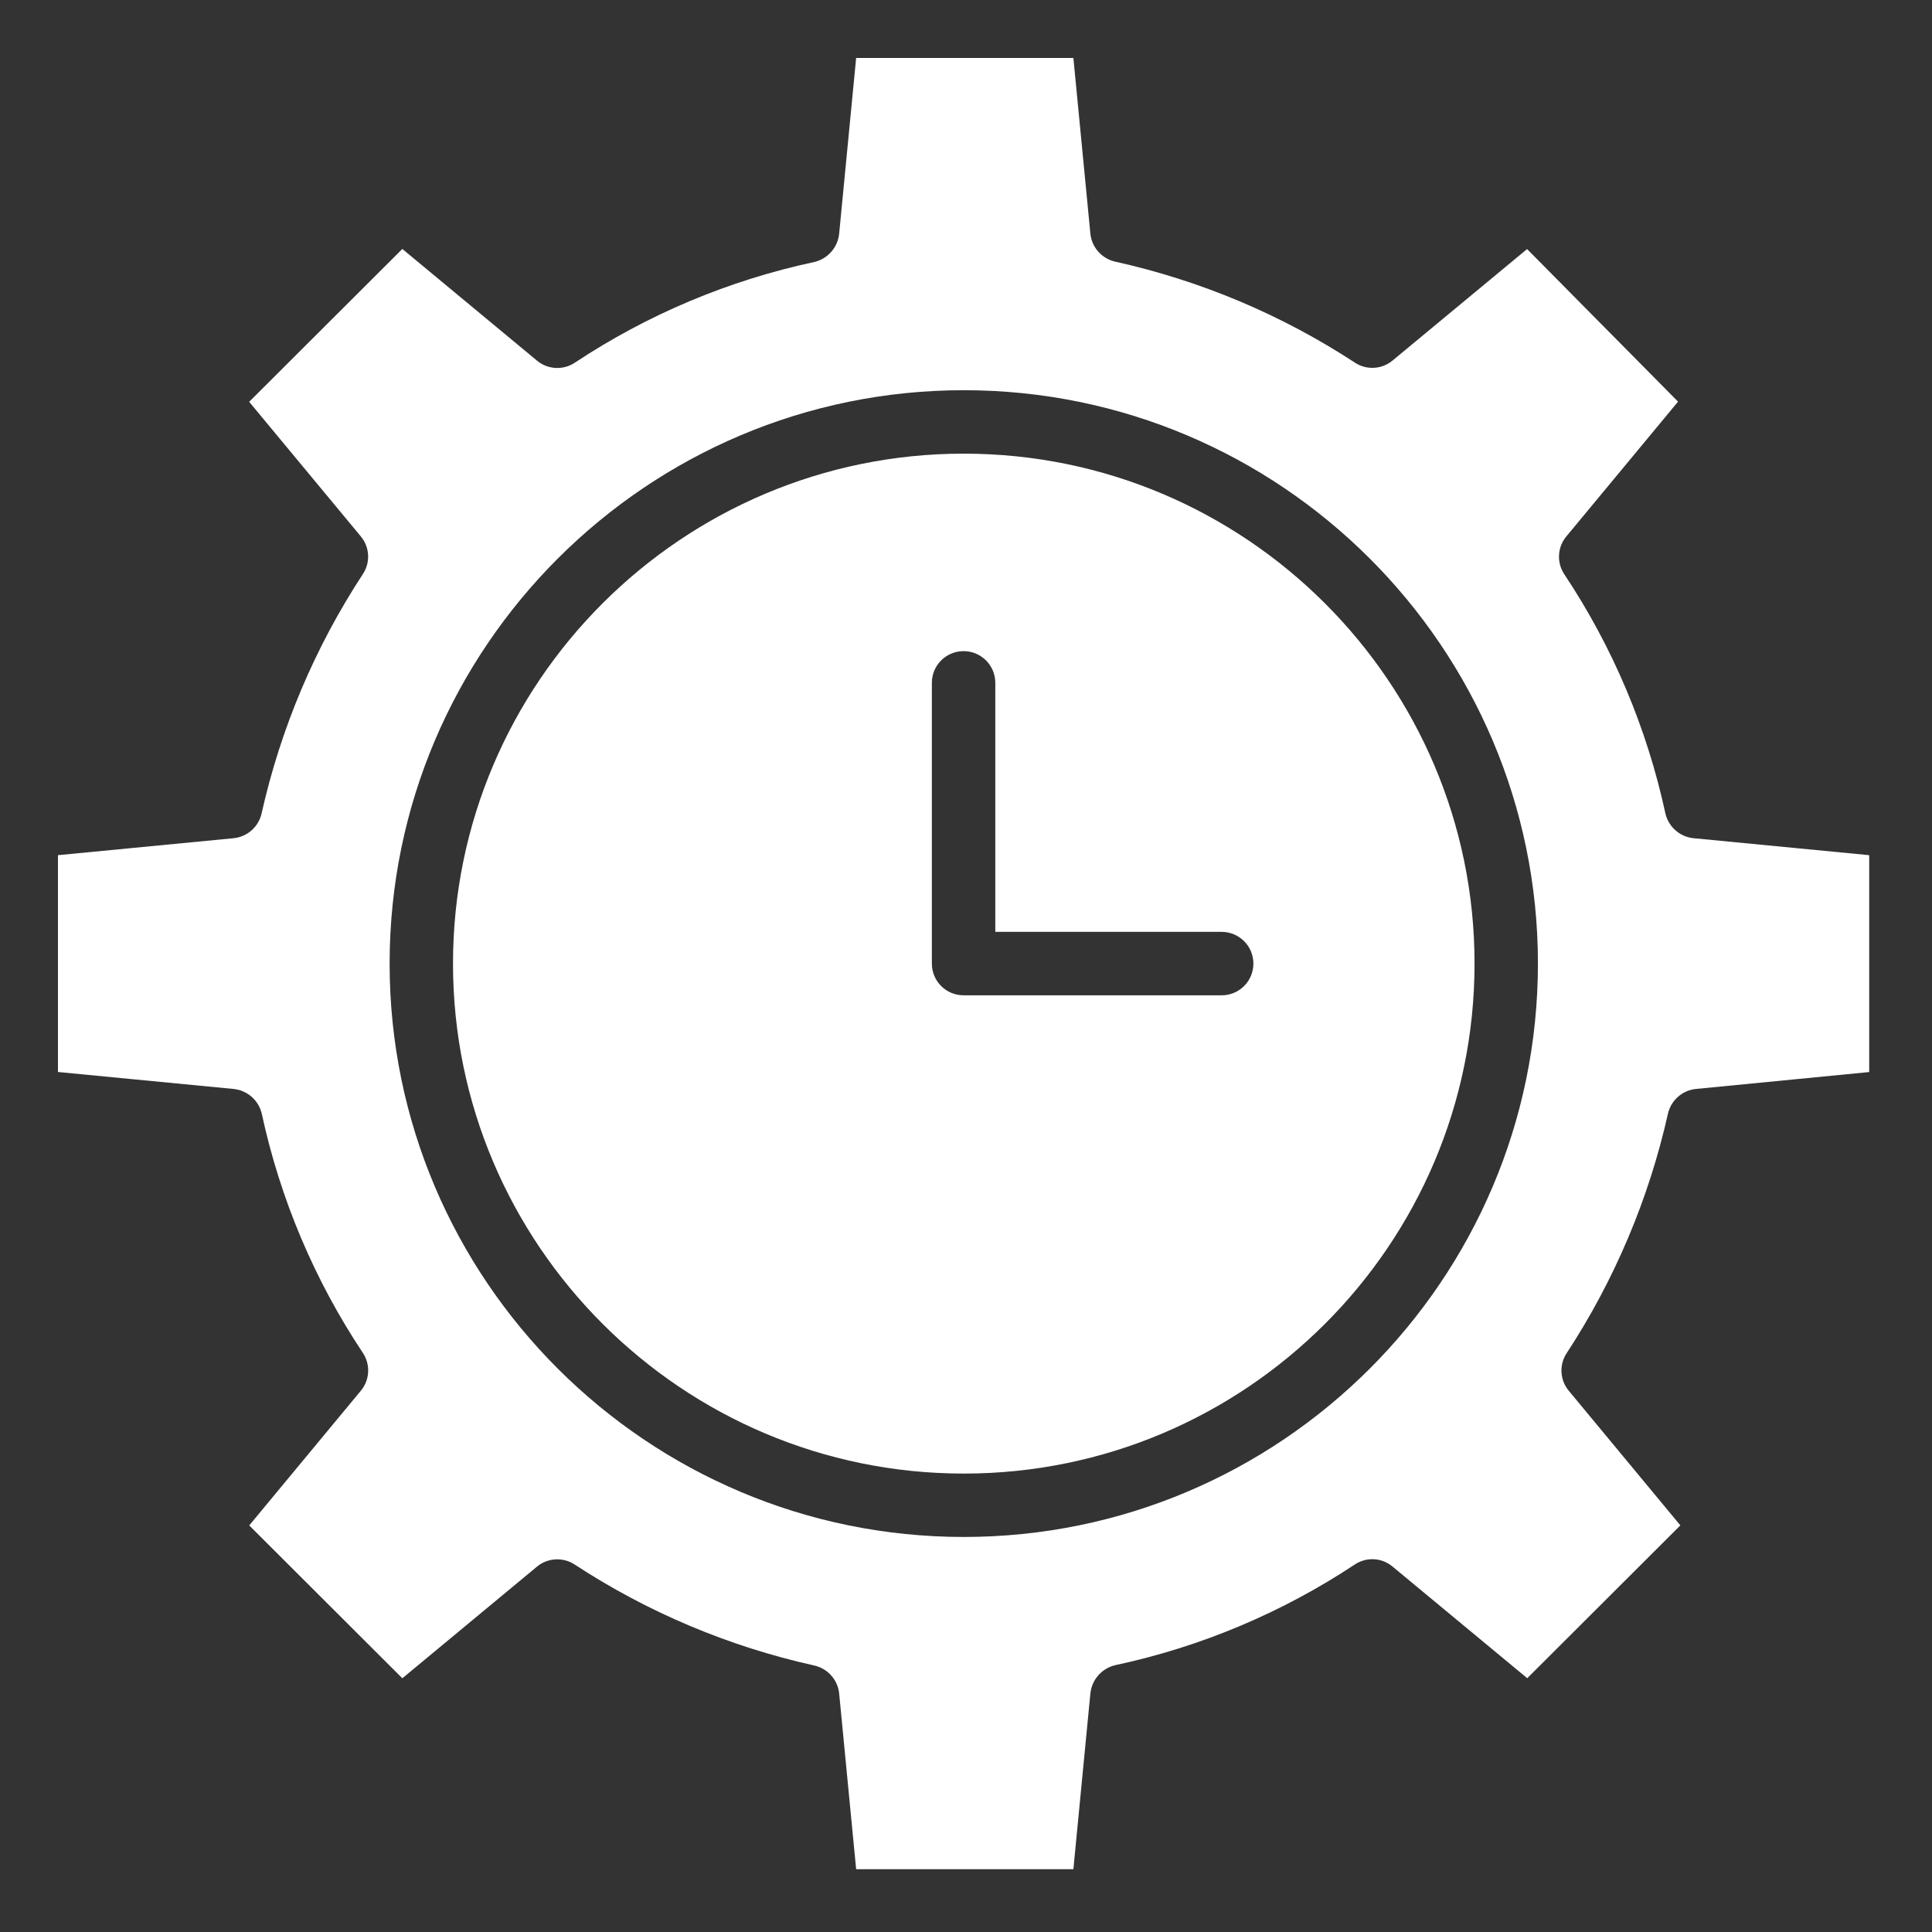<svg width="36" height="36" viewBox="0 0 36 36" fill="none" xmlns="http://www.w3.org/2000/svg">
<rect x="0" y="0" width="36" height="36" fill="#333333" stroke="none"/>
<path d="M4.878 20.754C5.222 22.344 5.86 23.855 6.762 25.21C6.906 25.427 6.891 25.714 6.724 25.914L4.644 28.424L7.497 31.272L10.007 29.191C10.206 29.027 10.487 29.011 10.704 29.15C12.067 30.043 13.581 30.681 15.172 31.034C15.425 31.091 15.613 31.303 15.637 31.561L15.953 34.83H20.001L20.317 31.561C20.341 31.302 20.528 31.087 20.781 31.028C22.373 30.688 23.887 30.051 25.245 29.152C25.462 29.008 25.747 29.023 25.947 29.19L28.458 31.271L31.311 28.423L29.231 25.914C29.066 25.715 29.05 25.431 29.192 25.215C30.084 23.853 30.724 22.34 31.08 20.751C31.137 20.502 31.348 20.316 31.602 20.291L34.83 19.976V15.935L31.559 15.619C31.302 15.595 31.09 15.408 31.032 15.156C30.688 13.566 30.05 12.055 29.148 10.7C29.004 10.483 29.019 10.197 29.186 9.996L31.268 7.484L28.455 4.641L25.947 6.719C25.749 6.883 25.467 6.9 25.251 6.76C23.887 5.867 22.373 5.229 20.782 4.876C20.529 4.819 20.341 4.607 20.317 4.349L20.001 1.08H15.953L15.637 4.349C15.613 4.608 15.426 4.823 15.173 4.882C13.581 5.223 12.067 5.859 10.71 6.759C10.493 6.902 10.207 6.887 10.007 6.721L7.497 4.639L4.643 7.487L6.724 9.996C6.889 10.195 6.905 10.479 6.763 10.695C5.87 12.057 5.23 13.57 4.874 15.159C4.817 15.409 4.606 15.594 4.351 15.619L1.08 15.935V19.975L4.351 20.291C4.608 20.316 4.82 20.502 4.878 20.754ZM17.959 7.271C23.858 7.271 28.657 12.064 28.657 17.955C28.657 23.846 23.858 28.639 17.959 28.639C12.059 28.639 7.26 23.846 7.26 17.955C7.26 12.064 12.06 7.271 17.959 7.271Z" fill="white"/>
<path d="M17.959 27.458C23.207 27.458 27.476 23.195 27.476 17.955C27.476 12.716 23.207 8.453 17.959 8.453C12.71 8.453 8.441 12.715 8.441 17.955C8.441 23.195 12.711 27.458 17.959 27.458ZM17.364 12.724C17.364 12.397 17.628 12.133 17.955 12.133C18.281 12.133 18.546 12.397 18.546 12.724V17.364H22.764C23.091 17.364 23.355 17.629 23.355 17.955C23.355 18.282 23.091 18.546 22.764 18.546H17.955C17.628 18.546 17.364 18.282 17.364 17.955V12.724Z" fill="white"/>
</svg>
